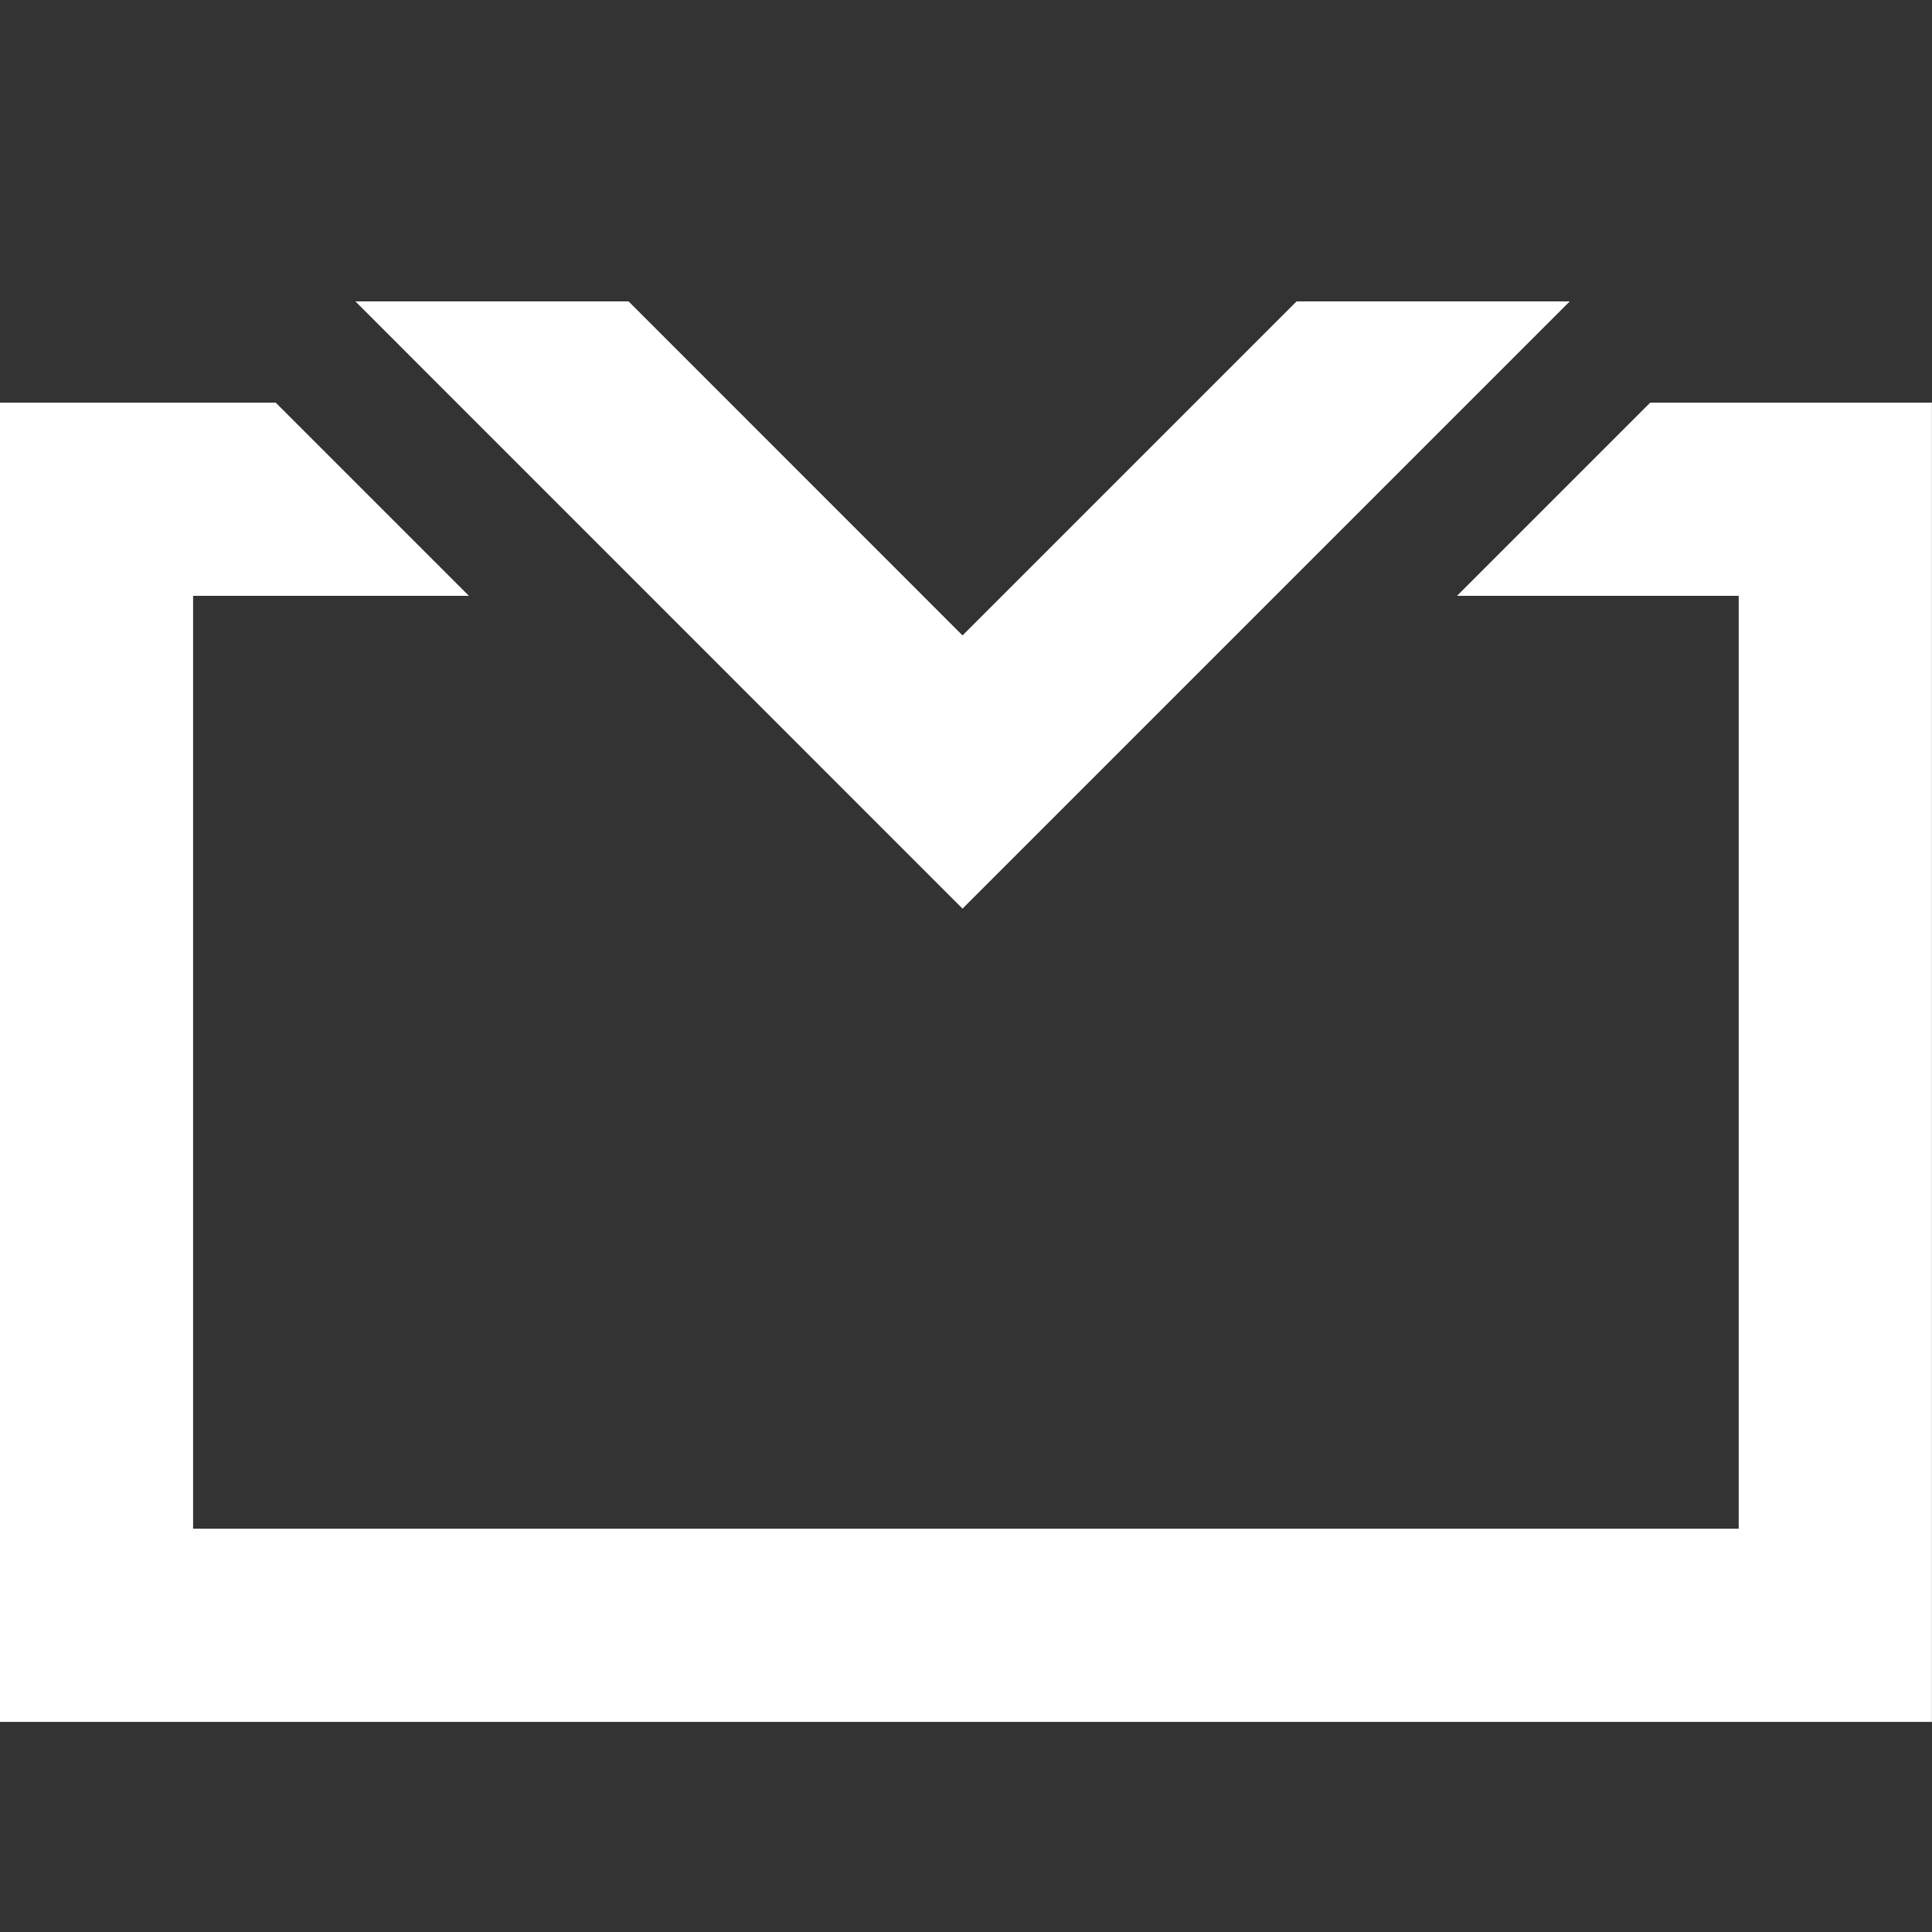<svg baseProfile="tiny" xmlns="http://www.w3.org/2000/svg" width="20" height="20"><rect width="100%" height="100%" fill="#333333" stroke="none"/><path fill="#FFF" d="M17.083 4.168l-2 2h2.916v9.657h-16V6.168h2.855l-2-2H-.001v13.657h20V4.168z"/><path fill="#FFF" d="M13.422 3.12L9.964 6.578 6.507 3.12H3.679l6.285 6.286L16.25 3.12z"/></svg>